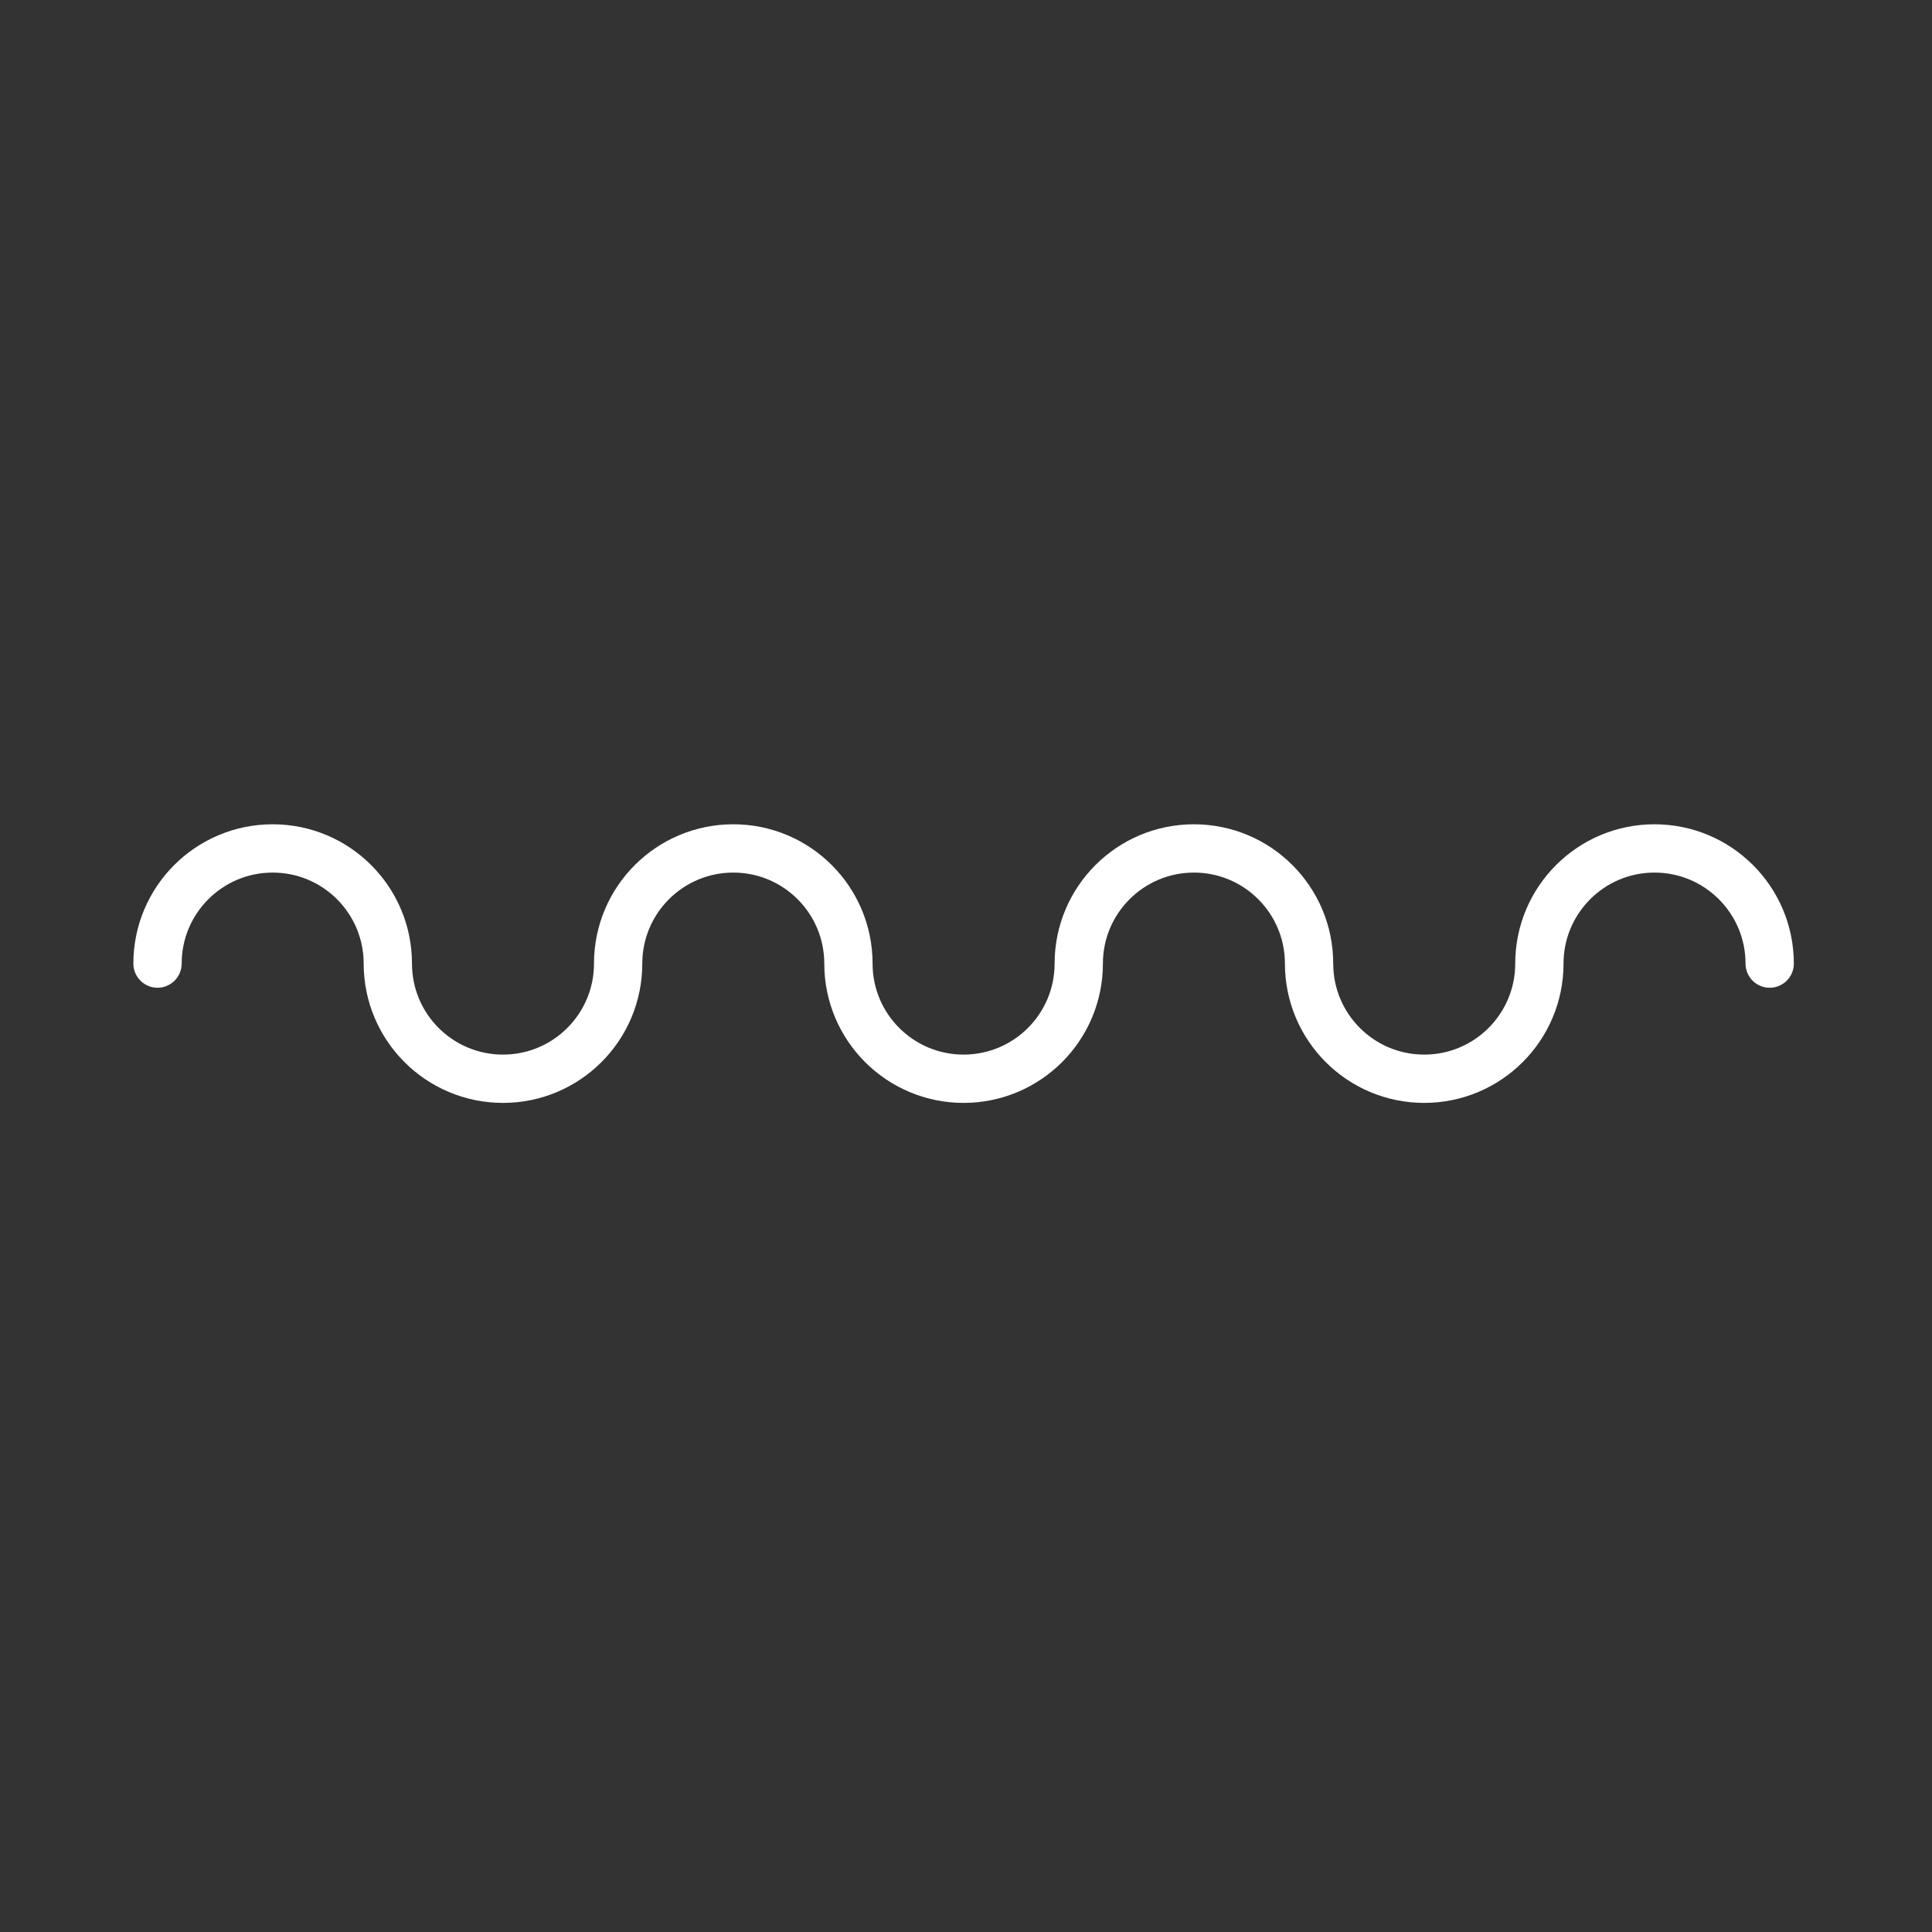 <?xml version="1.0" encoding="UTF-8" standalone="no"?>
<!-- Generator: Adobe Illustrator 13.0.1, SVG Export Plug-In . SVG Version: 6.00 Build 14948)  -->

<svg
   xmlns:dc="http://purl.org/dc/elements/1.1/"
   xmlns:cc="http://creativecommons.org/ns#"
   xmlns:rdf="http://www.w3.org/1999/02/22-rdf-syntax-ns#"
   xmlns:svg="http://www.w3.org/2000/svg"
   xmlns="http://www.w3.org/2000/svg"
   xmlns:sodipodi="http://sodipodi.sourceforge.net/DTD/sodipodi-0.dtd"
   xmlns:inkscape="http://www.inkscape.org/namespaces/inkscape"
   version="1.1"
   id="_0.SNG-U----------"
   x="0px"
   y="0px"
   width="400px"
   height="400px"
   viewBox="0 0 400 400"
   enable-background="new 0 0 400 400"
   xml:space="preserve"
   inkscape:version="0.48.2 r9819"
   sodipodi:docname="my.svg"><rect x="0" y="0" width="400" height="400" fill="#333333" stroke="none"/><defs
   id="defs3652" /><sodipodi:namedview
   pagecolor="#ffffff"
   bordercolor="#666666"
   borderopacity="1"
   objecttolerance="10"
   gridtolerance="10"
   guidetolerance="10"
   inkscape:pageopacity="0"
   inkscape:pageshadow="2"
   inkscape:window-width="640"
   inkscape:window-height="480"
   id="namedview3650"
   showgrid="false"
   inkscape:zoom="0.59"
   inkscape:cx="200"
   inkscape:cy="200"
   inkscape:window-x="0"
   inkscape:window-y="0"
   inkscape:window-maximized="0"
   inkscape:current-layer="_0.SNG-U----------" />
<g
   id="g3646">
	<path
   d="m 32.613,199.5 c 0,-13.165 10.672,-23.841 23.841,-23.841 13.167,0 23.84,10.677 23.84,23.841 0,13.167 10.674,23.843 23.841,23.843 13.17,0 23.844,-10.676 23.844,-23.843 0,-13.165 10.67,-23.841 23.839,-23.841 13.167,0 23.84,10.677 23.84,23.841 0,13.167 10.677,23.843 23.844,23.843 13.164,0 23.843,-10.676 23.843,-23.843 0,-13.165 10.676,-23.841 23.841,-23.841 13.17,0 23.842,10.677 23.842,23.841 0,13.167 10.67,23.843 23.84,23.843 13.171,0 23.844,-10.676 23.844,-23.843 0,-13.165 10.673,-23.841 23.836,-23.841 13.165,0 23.846,10.677 23.846,23.841"
   id="path3648"
   style="fill:none;stroke:#ffffff;stroke-width:10;stroke-linecap:round"
   inkscape:connector-curvature="0" />
</g>
</svg>